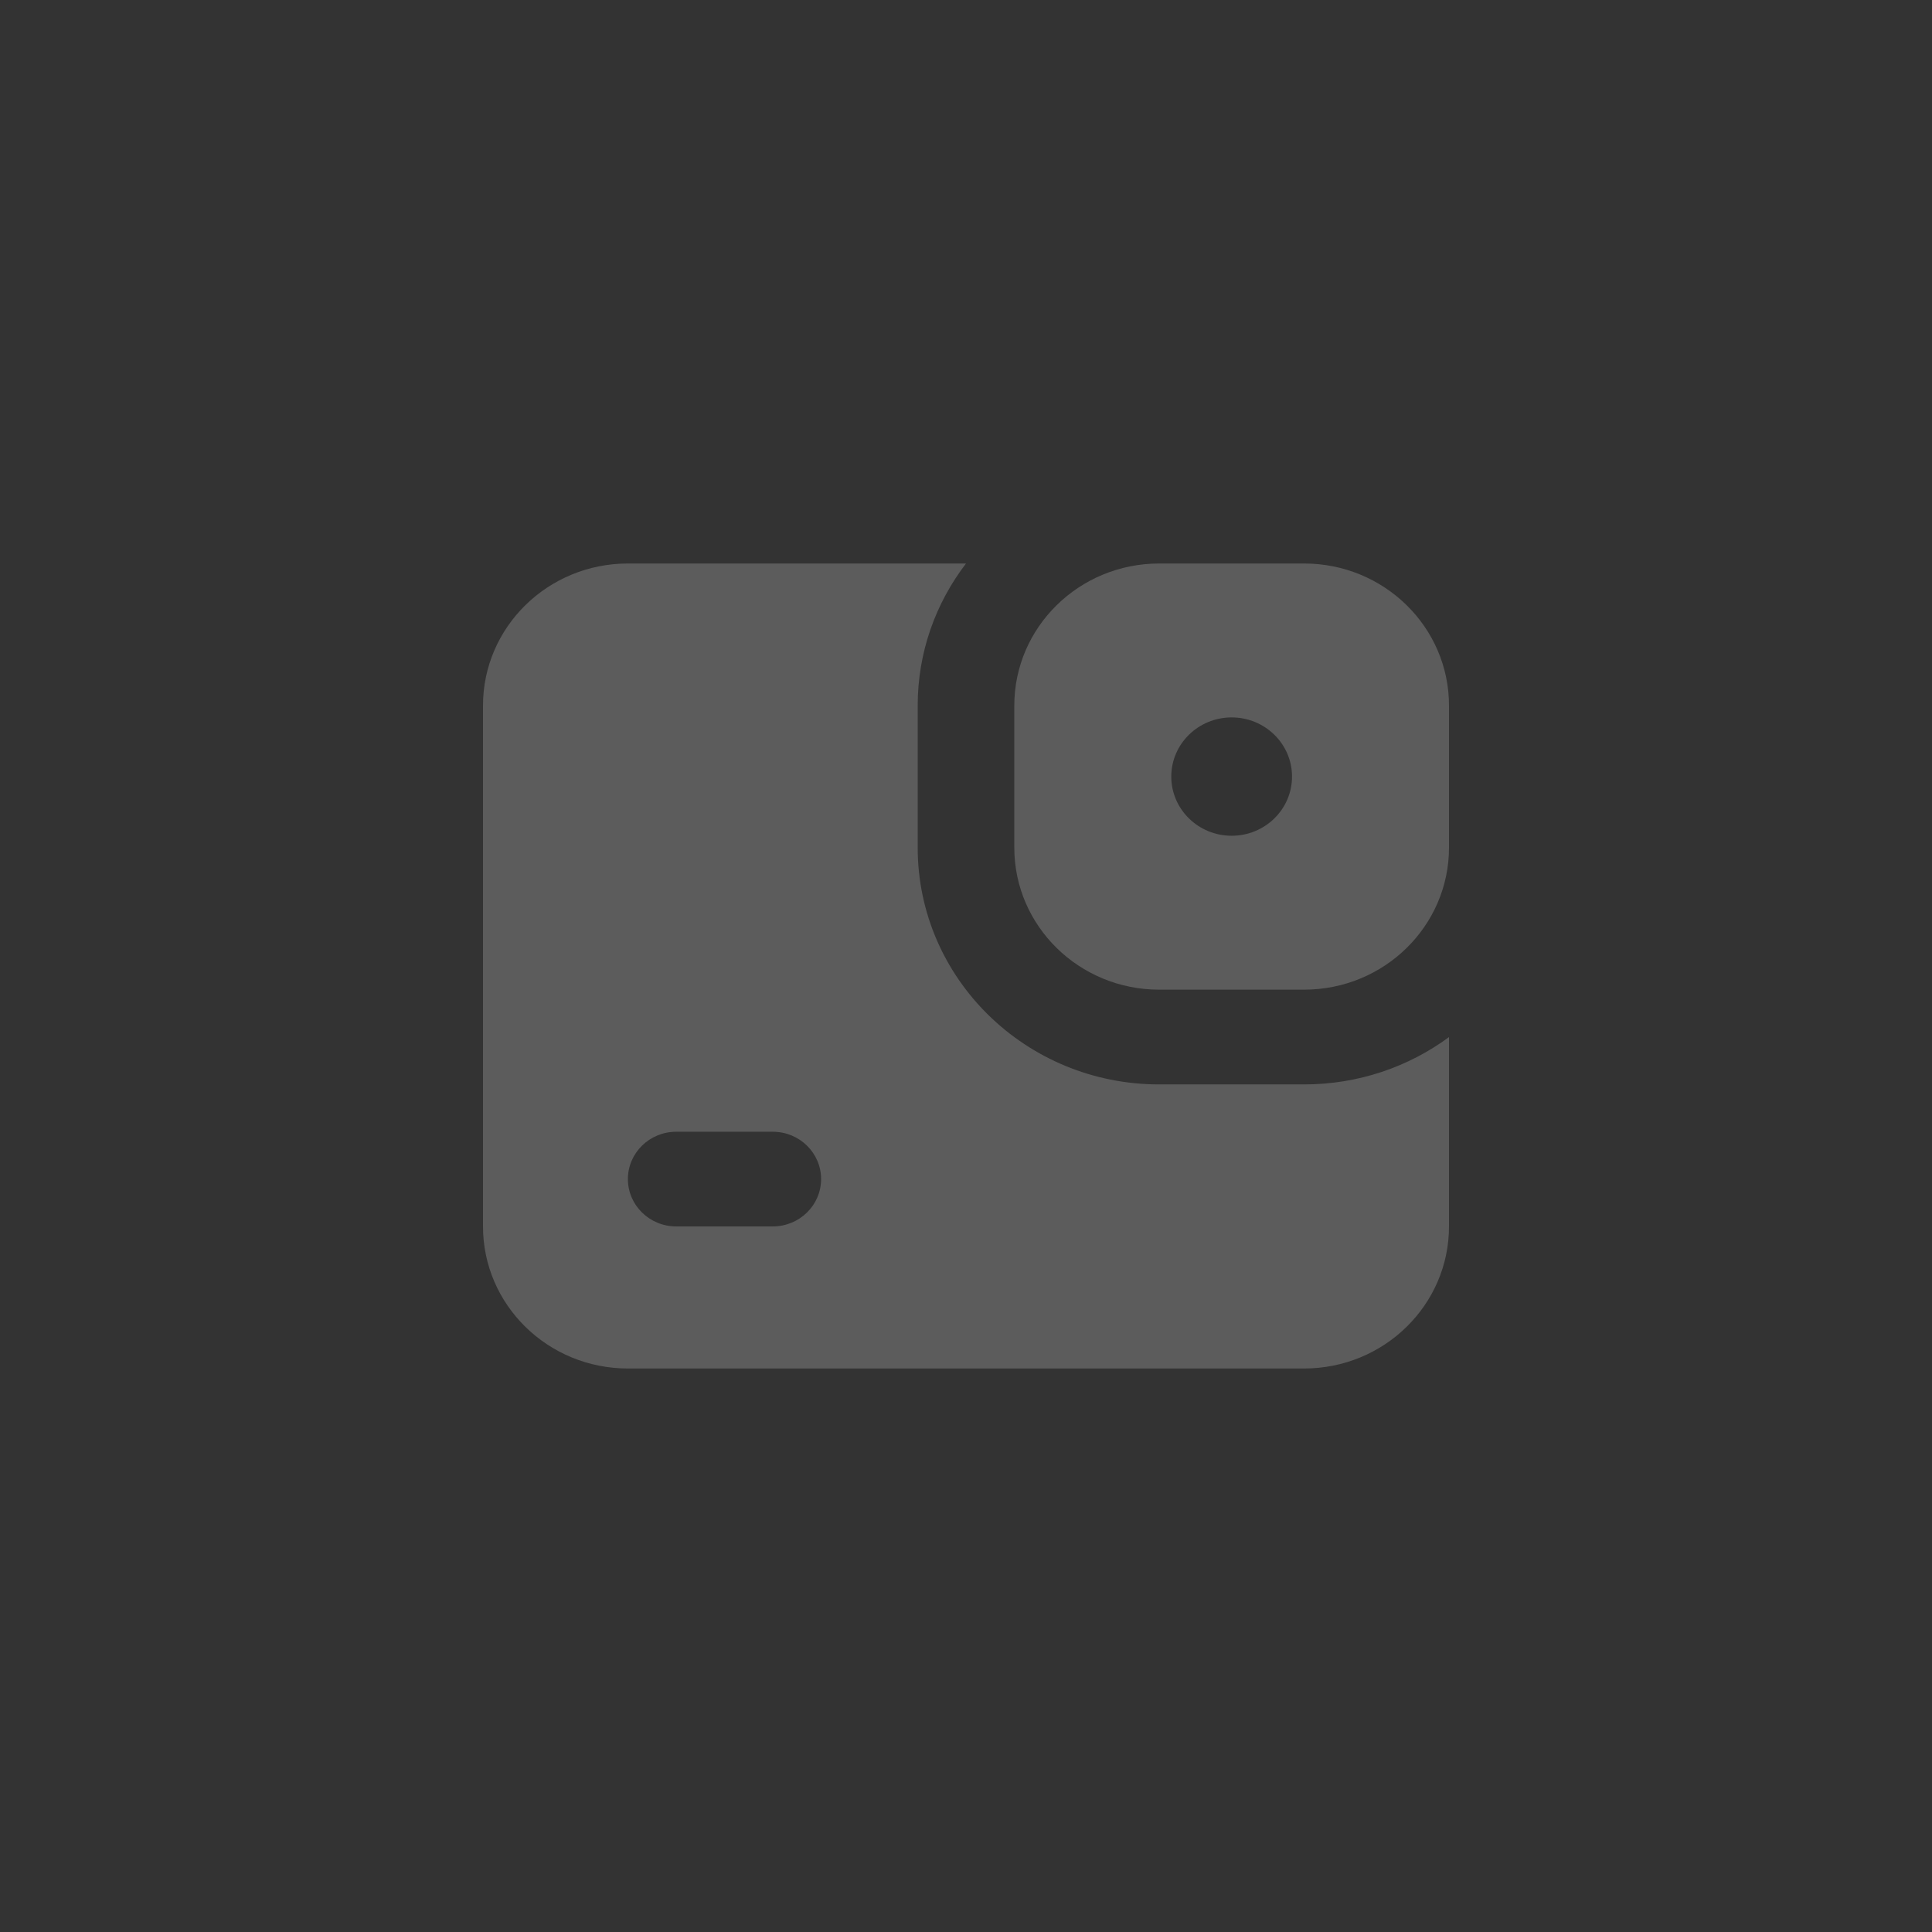 <svg width="24" height="24" viewBox="0 0 24 24" fill="none" xmlns="http://www.w3.org/2000/svg">
<rect x="0" y="0" width="24" height="24" fill="#333333" stroke="none"/>
<g id="calculator">
<g id="Icon">
<path fill-rule="evenodd" clip-rule="evenodd" d="M11.4 8.765C11.4 8.103 11.623 7.492 12 7H7.8C6.806 7 6 7.79 6 8.765V15.235C6 16.21 6.806 17 7.8 17H16.2C17.194 17 18 16.21 18 15.235V12.883C17.499 13.252 16.875 13.471 16.2 13.471H14.4C12.743 13.471 11.4 12.154 11.4 10.529V8.765ZM8.4 14.059C8.069 14.059 7.8 14.322 7.8 14.647C7.8 14.972 8.069 15.235 8.4 15.235H9.6C9.931 15.235 10.2 14.972 10.2 14.647C10.2 14.322 9.931 14.059 9.6 14.059H8.4Z" fill="white" fill-opacity="0.2"/>
<path fill-rule="evenodd" clip-rule="evenodd" d="M12.6 8.765C12.6 7.79 13.406 7 14.4 7H16.2C17.194 7 18 7.79 18 8.765V10.529C18 11.504 17.194 12.294 16.2 12.294H14.4C13.406 12.294 12.6 11.504 12.6 10.529V8.765ZM15.3 10.382C14.886 10.382 14.55 10.053 14.55 9.647C14.55 9.241 14.886 8.912 15.3 8.912C15.714 8.912 16.05 9.241 16.05 9.647C16.05 10.053 15.714 10.382 15.3 10.382Z" fill="white" fill-opacity="0.2"/>
</g>
</g>
</svg>
